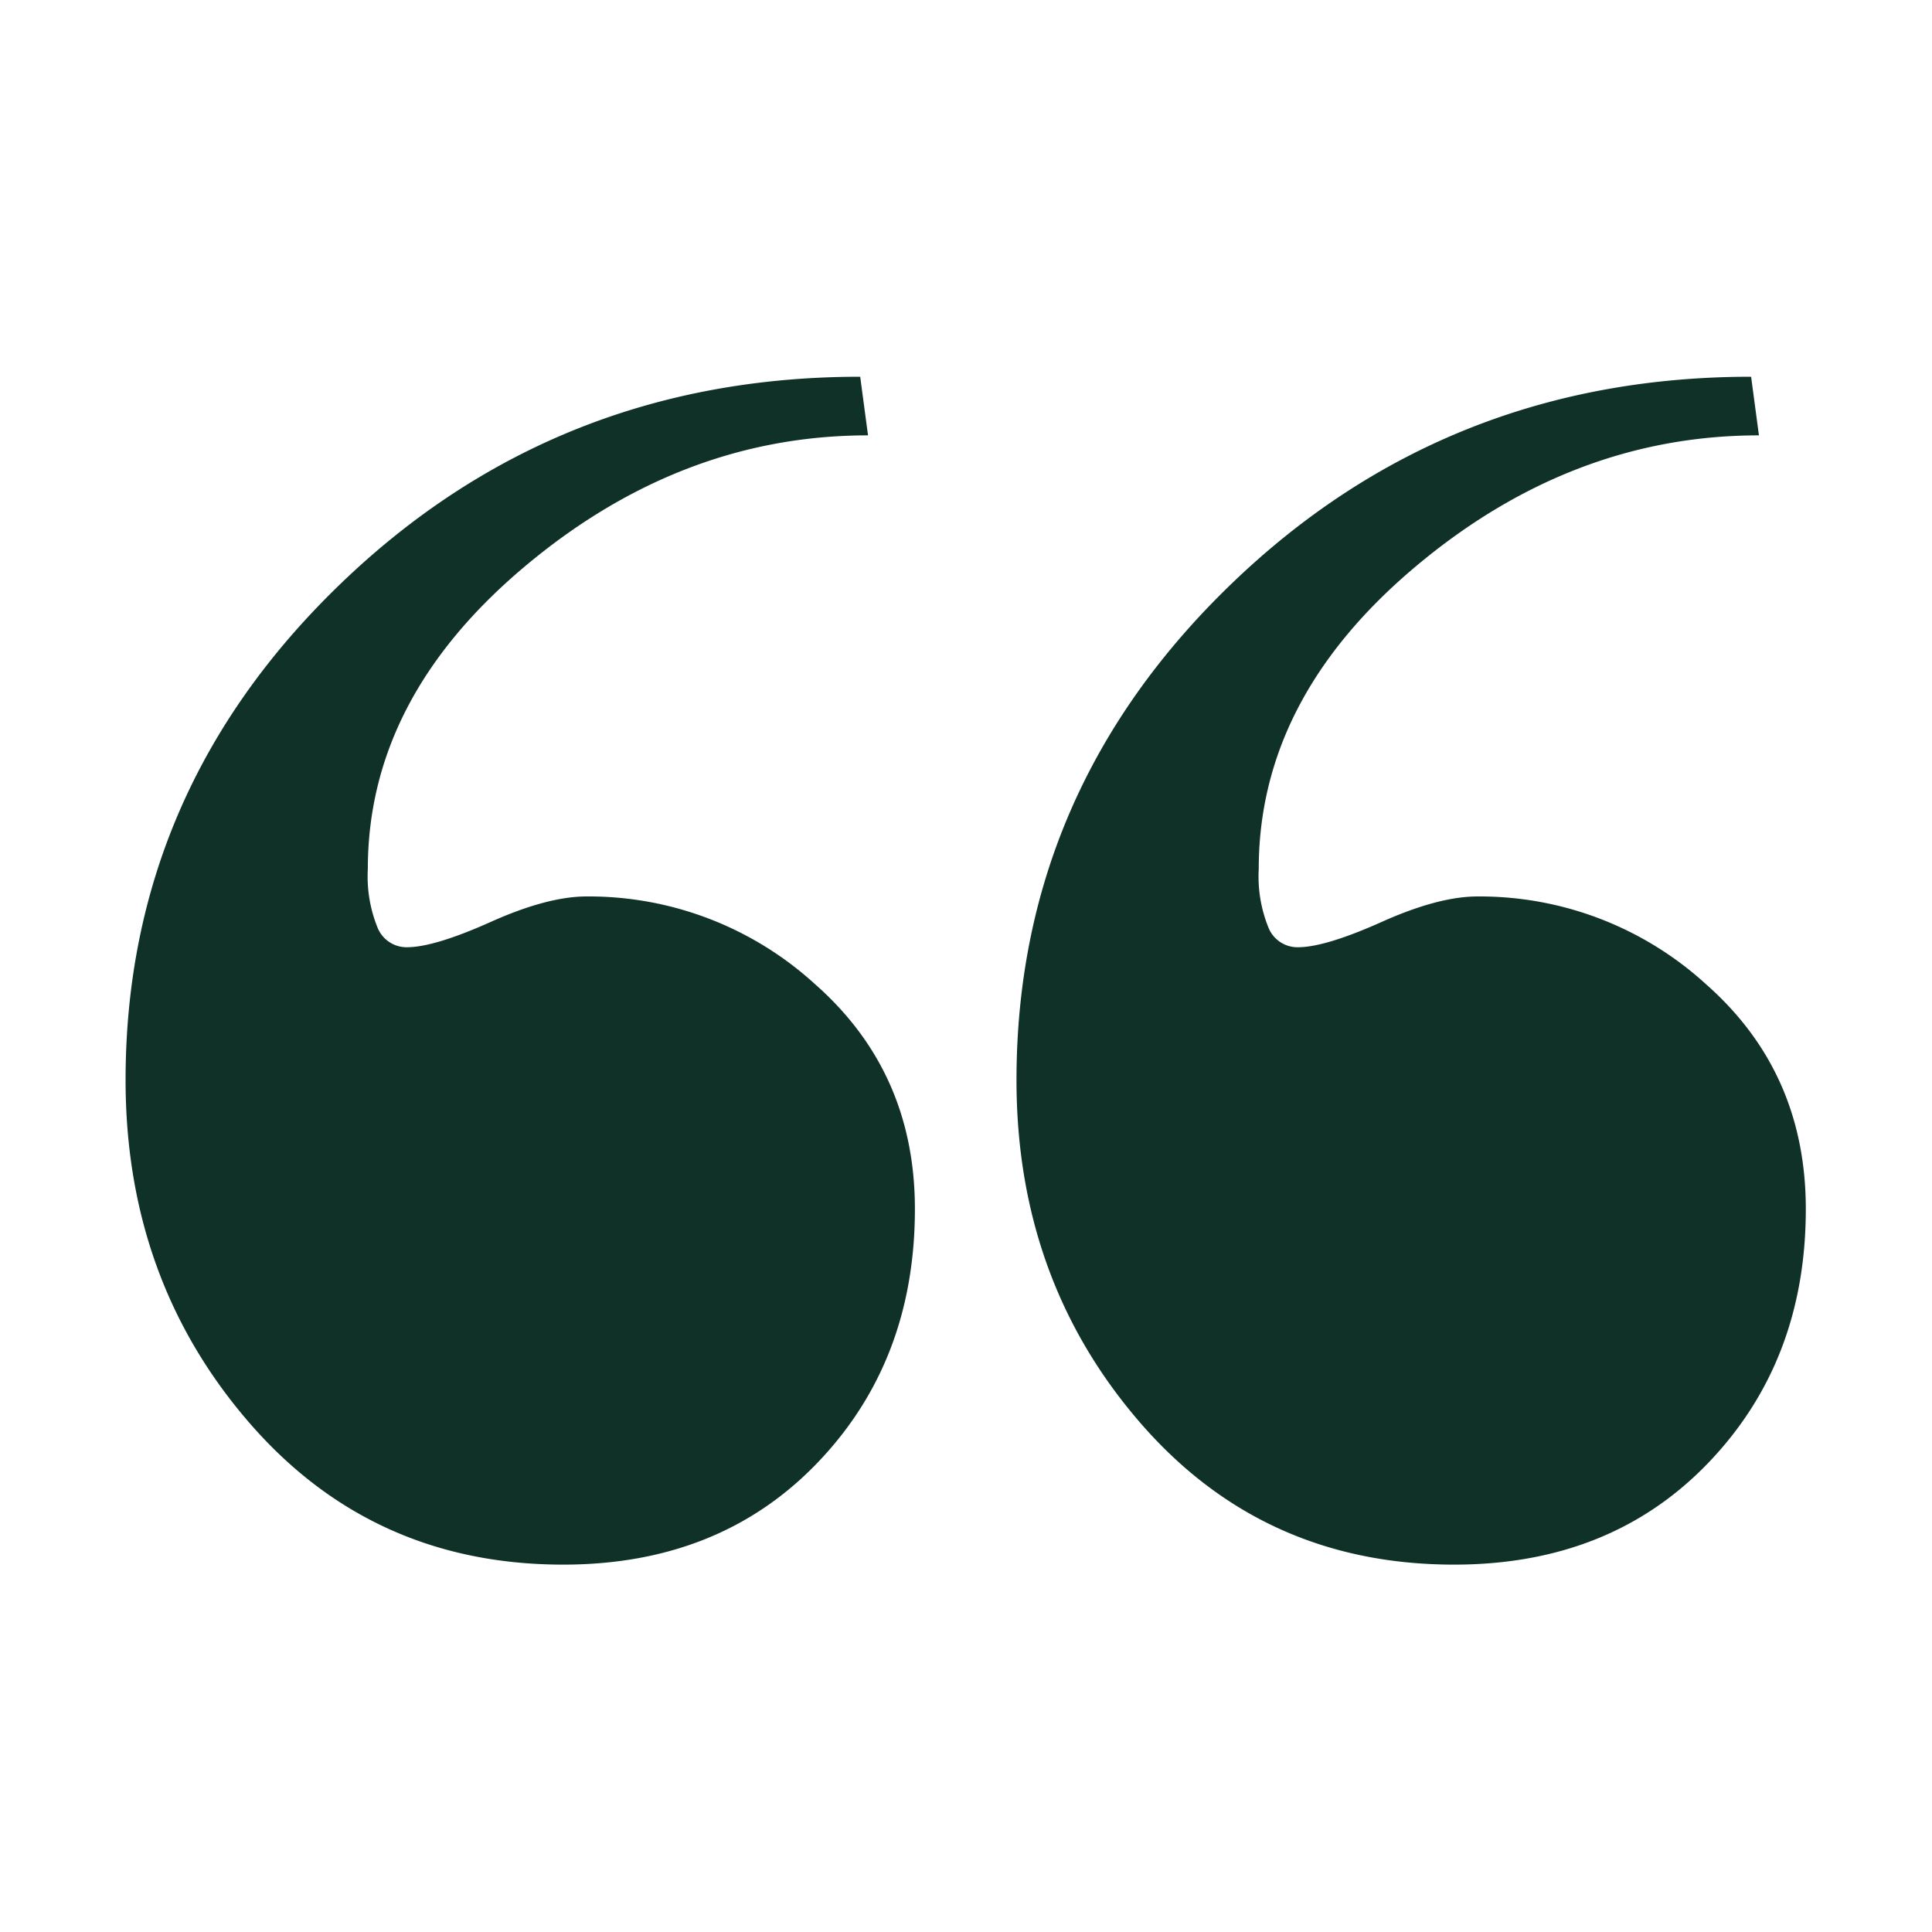 <svg xmlns="http://www.w3.org/2000/svg" xmlns:xlink="http://www.w3.org/1999/xlink" width="200" height="200" viewBox="0 0 200 200">
  <defs>
    <clipPath id="clip-icn_quote">
      <rect width="200" height="200"/>
    </clipPath>
  </defs>
  <g id="icn_quote" clip-path="url(#clip-icn_quote)">
    <g id="Group_1" data-name="Group 1" transform="translate(1.968 0.485)">
      <path id="Path_1" data-name="Path 1" d="M175.917-45.061q0,15.776-10.113,26.293T139.511-8.251q-19.821,0-32.563-14.764T94.207-58.409q0-29.933,22.248-51.372t53.8-21.439l.809,6.068q-19.416,0-35.6,13.63t-16.18,31.27a14.085,14.085,0,0,0,1.011,6.068,3.239,3.239,0,0,0,3.034,2.023q2.832,0,8.7-2.629t9.91-2.629a34.731,34.731,0,0,1,23.663,9.1Q175.917-59.218,175.917-45.061Zm-92.227,0q0,15.776-10.113,26.293T47.284-8.251q-19.821,0-32.563-14.764T1.98-58.409q0-29.933,22.248-51.372t53.8-21.439l.809,6.068q-19.416,0-35.6,13.63t-16.18,31.27a14.084,14.084,0,0,0,1.011,6.068A3.239,3.239,0,0,0,31.1-72.162q2.832,0,8.7-2.629t9.91-2.629a34.731,34.731,0,0,1,23.663,9.1Q83.69-59.218,83.69-45.061Z" transform="translate(9.052 169.735)" fill="#103127"/>
    </g>
  </g>
</svg>
